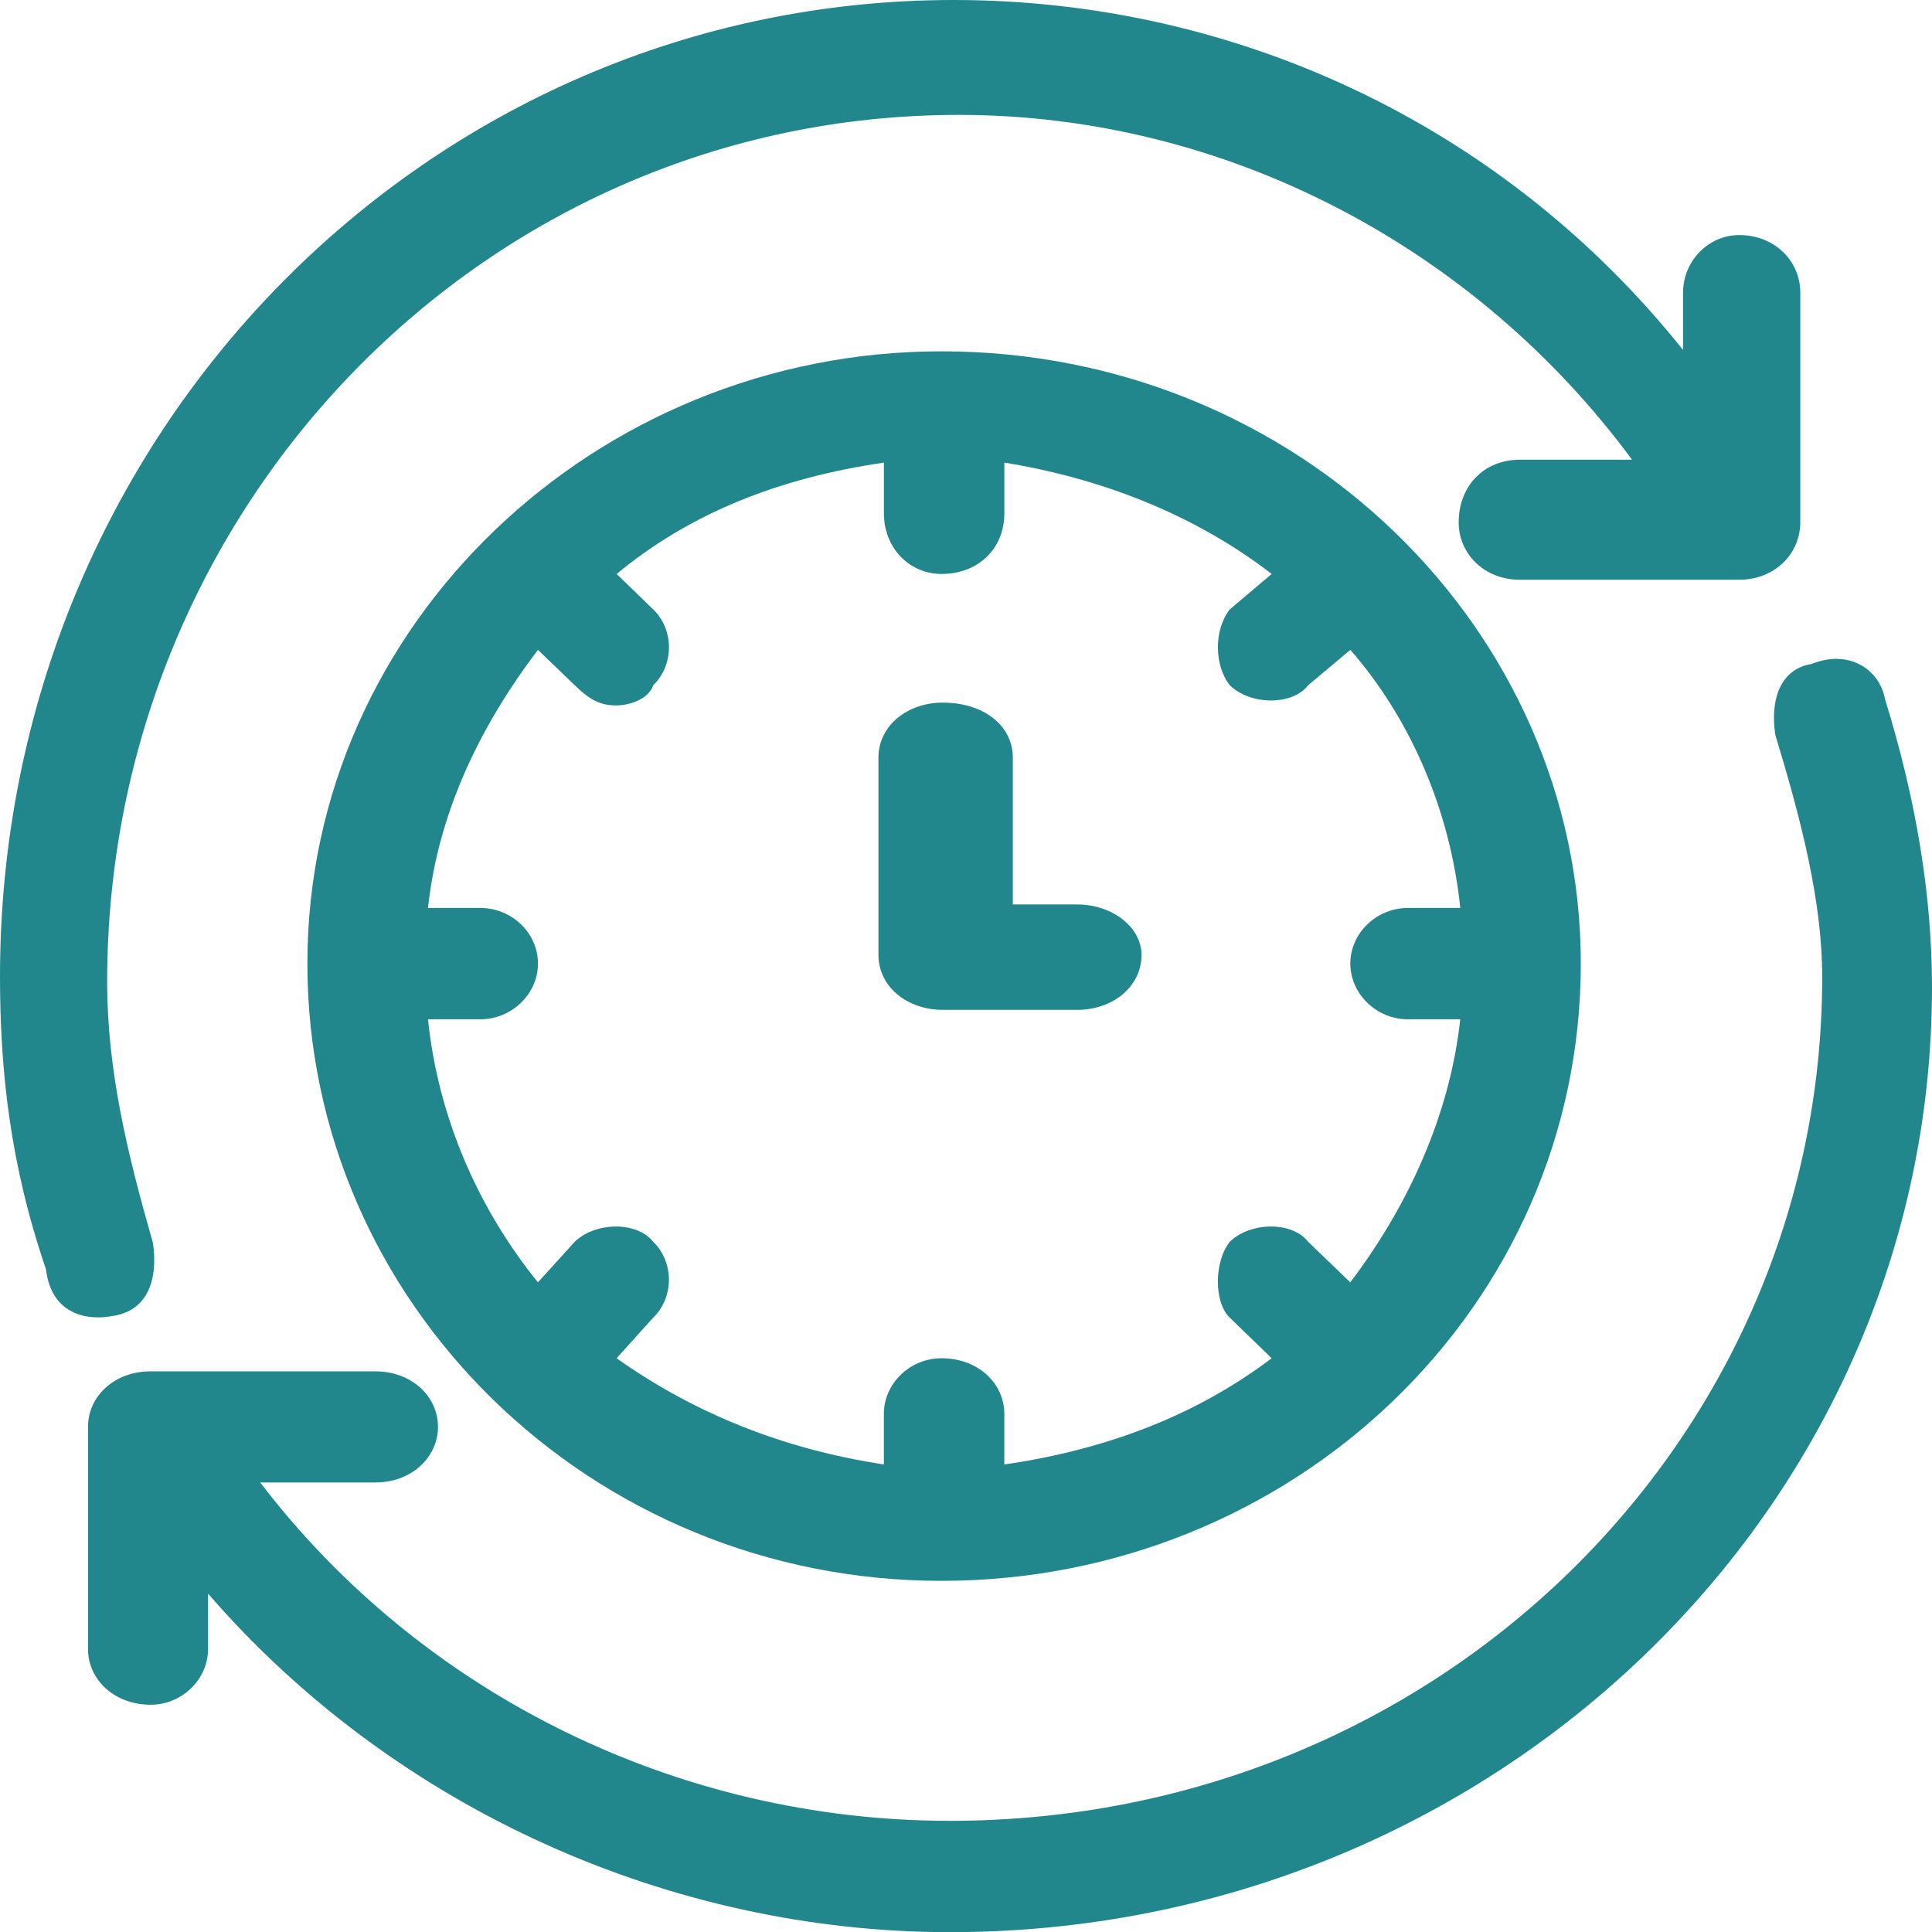 <?xml version="1.0" encoding="utf-8"?>
<!-- Generator: Adobe Illustrator 16.0.0, SVG Export Plug-In . SVG Version: 6.00 Build 0)  -->
<!DOCTYPE svg PUBLIC "-//W3C//DTD SVG 1.1//EN" "http://www.w3.org/Graphics/SVG/1.1/DTD/svg11.dtd">
<svg version="1.1" id="Layer_1" xmlns="http://www.w3.org/2000/svg" xmlns:xlink="http://www.w3.org/1999/xlink" x="0px" y="0px"
	 width="57.995px" height="58px" viewBox="0 0 57.995 58" enable-background="new 0 0 57.995 58" xml:space="preserve">
<g>
	<path fill-rule="evenodd" clip-rule="evenodd" fill="#22878C" d="M56.586,20.991c-0.125-0.693-0.703-1.213-1.464-1.213
		c-0.229,0-0.478,0.047-0.736,0.152c-0.94,0.149-1.255,1.061-1.096,2.124c0.782,2.575,1.409,5.007,1.409,7.278
		c0,13.956-11.604,25.326-26.186,25.326c-8.153,0-15.838-3.788-20.702-10.157h3.455c1.095,0,1.882-0.762,1.882-1.67
		c0-0.91-0.787-1.666-1.882-1.666H4.523c-1.101,0-1.881,0.756-1.881,1.666v6.672c0,0.908,0.781,1.67,1.881,1.67
		c0.939,0,1.722-0.762,1.722-1.67v-1.665C11.895,54.355,20.201,58,28.514,58c16.311,0,29.481-12.743,29.481-28.364
		C57.995,26.906,57.526,24.023,56.586,20.991z"/>
	<path fill-rule="evenodd" clip-rule="evenodd" fill="#22878C" d="M3.367,39.506c1.075-0.154,1.38-1.095,1.225-2.195
		c-0.763-2.662-1.375-5.169-1.375-7.837c0-14.267,11.327-26.025,25.565-26.025c7.96,0,15.463,3.922,20.209,10.351h-3.367
		c-1.073,0-1.837,0.781-1.837,1.882c0,0.939,0.764,1.721,1.837,1.721h6.58c1.073,0,1.837-0.781,1.837-1.721V8.783
		c0-0.946-0.764-1.727-1.837-1.727c-0.919,0-1.682,0.78-1.682,1.727v1.722C45.012,3.608,36.897,0,28.631,0
		C12.863,0,0,13.014,0,29.319c0,2.822,0.306,5.644,1.379,8.778c0.127,1.061,0.807,1.448,1.565,1.448
		C3.085,39.546,3.227,39.529,3.367,39.506z"/>
	<path fill-rule="evenodd" clip-rule="evenodd" fill="#22878C" d="M28.26,10.546c-10.38,0-19.033,8.2-19.033,18.377
		c0,10.178,8.493,18.531,19.033,18.531c10.541,0,19.193-8.204,19.193-18.531C47.454,18.9,38.957,10.546,28.26,10.546z
		 M42.262,30.597h1.572c-0.314,2.882-1.572,5.616-3.301,7.896l-1.264-1.216c-0.233-0.304-0.663-0.459-1.117-0.459
		c-0.455,0-0.925,0.155-1.238,0.459c-0.475,0.607-0.475,1.823,0,2.276l1.258,1.219c-2.202,1.668-4.879,2.734-8.024,3.188v-1.52
		c0-0.911-0.784-1.668-1.888-1.668c-0.943,0-1.728,0.757-1.728,1.668v1.52c-2.991-0.453-5.667-1.52-8.023-3.188l1.099-1.219
		c0.629-0.607,0.629-1.669,0-2.276c-0.235-0.304-0.67-0.459-1.119-0.459c-0.454,0-0.924,0.155-1.238,0.459l-1.103,1.216
		c-1.728-2.128-2.986-4.86-3.301-7.896h1.574c0.943,0,1.728-0.763,1.728-1.674c0-0.912-0.784-1.668-1.728-1.668h-1.574
		c0.315-2.888,1.574-5.471,3.301-7.747l1.103,1.061c0.47,0.458,0.784,0.607,1.259,0.607c0.314,0,0.943-0.149,1.099-0.607
		c0.629-0.607,0.629-1.668,0-2.275l-1.099-1.065c2.202-1.822,4.874-2.884,8.023-3.342v1.52c0,1.065,0.784,1.822,1.728,1.822
		c1.104,0,1.888-0.757,1.888-1.822v-1.52c2.831,0.458,5.662,1.52,8.024,3.342l-1.258,1.065c-0.475,0.607-0.475,1.668,0,2.275
		c0.313,0.304,0.783,0.458,1.238,0.458c0.454,0,0.884-0.154,1.117-0.458l1.264-1.061c1.729,1.972,2.986,4.705,3.301,7.747h-1.572
		c-0.944,0-1.729,0.756-1.729,1.668C40.534,29.834,41.318,30.597,42.262,30.597z"/>
	<path fill-rule="evenodd" clip-rule="evenodd" fill="#22878C" d="M32.338,27.15h-1.935v-4.408c0-0.962-0.874-1.651-2.106-1.651
		c-1.053,0-1.928,0.689-1.928,1.651v5.92c0,0.967,0.875,1.652,1.928,1.652h4.041c1.054,0,1.928-0.686,1.928-1.652
		C34.266,27.837,33.392,27.15,32.338,27.15z"/>
</g>
</svg>
